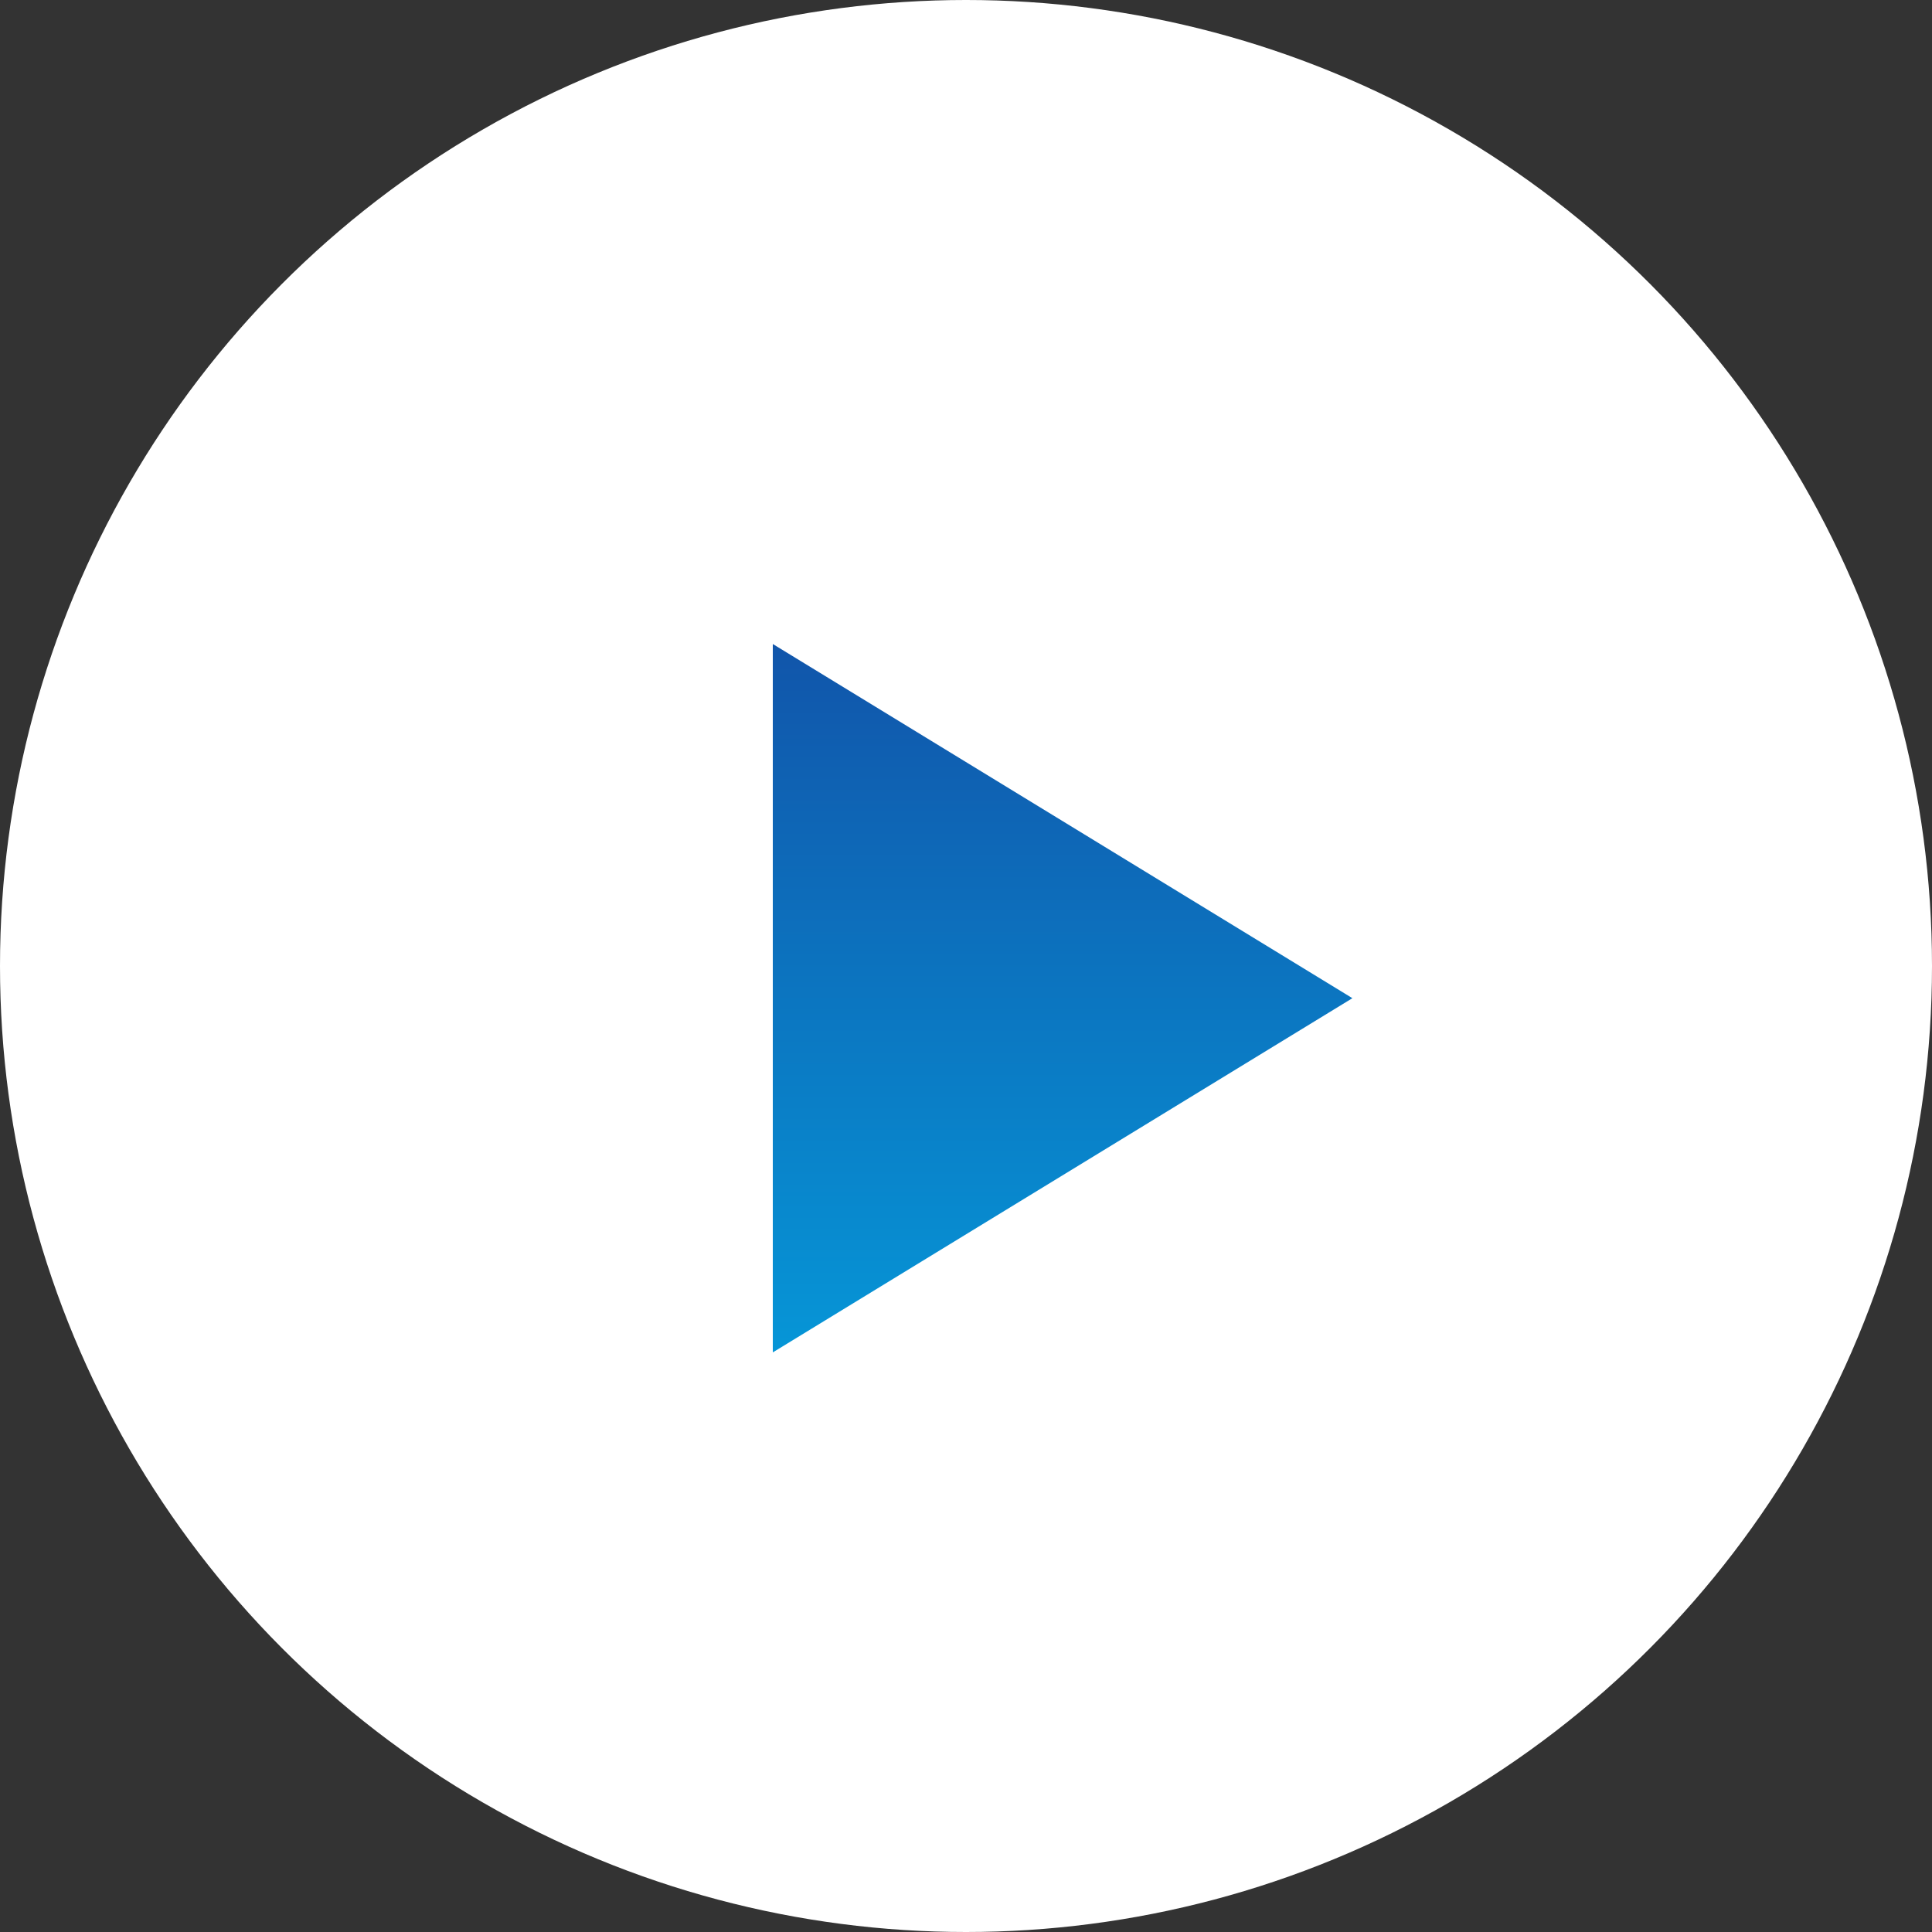 <svg height="56" viewBox="0 0 56 56" width="56" xmlns="http://www.w3.org/2000/svg" xmlns:xlink="http://www.w3.org/1999/xlink"><rect x="0" y="0" width="56" height="56" fill="#333333" stroke="none"/><linearGradient id="a" x1="50%" x2="50%" y1="0%" y2="100%"><stop offset="0" stop-color="#15a"/><stop offset="1" stop-color="#0696d7"/></linearGradient><g fill="none"><circle cx="28" cy="28" fill="#fff" r="28"/><path d="m39.2 28.933-16.8 10.267v-20.533z" fill="url(#a)"/></g></svg>